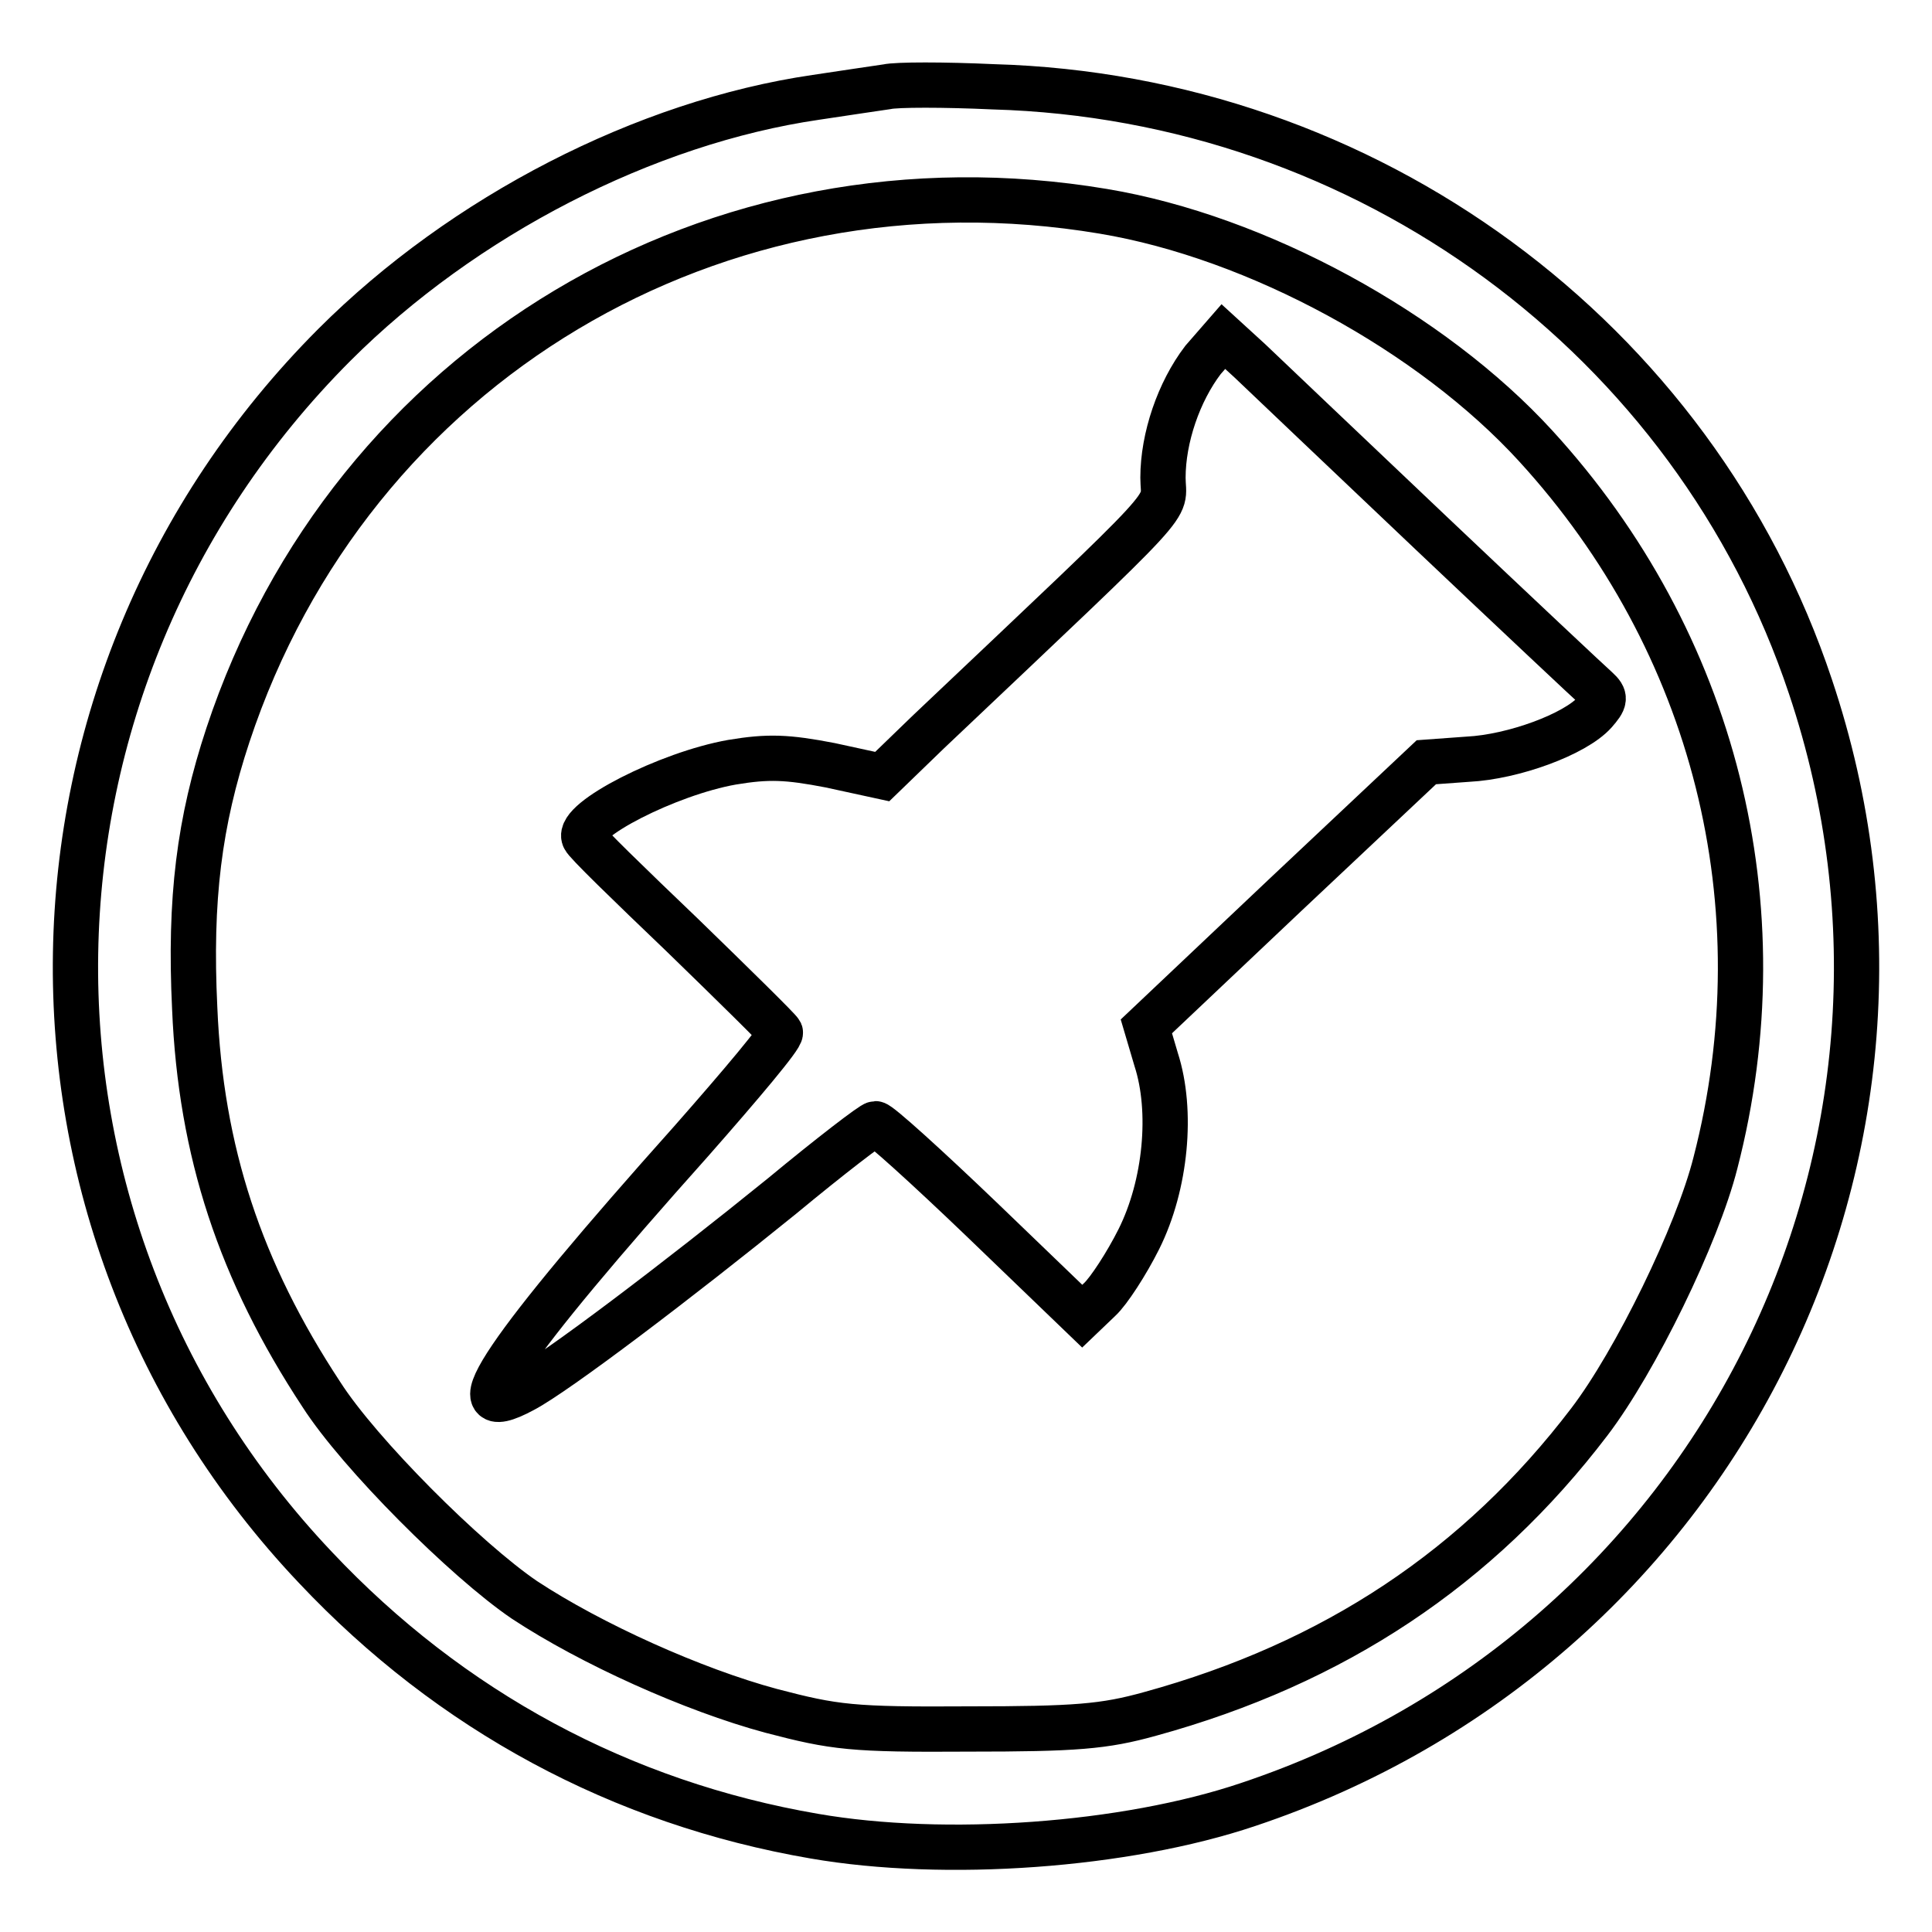 <?xml version="1.0" encoding="utf-8"?>
<!-- Svg Vector Icons : http://www.onlinewebfonts.com/icon -->
<!DOCTYPE svg PUBLIC "-//W3C//DTD SVG 1.1//EN" "http://www.w3.org/Graphics/SVG/1.1/DTD/svg11.dtd">
<svg version="1.1" xmlns="http://www.w3.org/2000/svg" xmlns:xlink="http://www.w3.org/1999/xlink" x="0px" y="0px" viewBox="0 0 256 256" enable-background="new 0 0 256 256" xml:space="preserve">
<g> <g> <path stroke-width="6" fill-opacity="0" stroke="#000000"  d="M117.5,11.5c-1.3,0.2-5.5,0.8-9.4,1.4c-22.6,3.3-46.7,15.7-63.8,32.8C-0.4,90.5-1.6,161.9,41.8,207.7  c17.9,19,40.5,31.2,66.1,35.6c17.3,3,41.2,1.3,57.5-4.2c61.9-20.7,95.1-86.7,74.5-148.1c-15.4-46.2-58.8-78.1-108.3-79.5  C125.1,11.2,118.8,11.2,117.5,11.5z M146.2,28c20.4,3.4,43.5,16,57.3,31.1c23.7,25.9,32.6,61,23.8,95  c-2.4,9.5-10.6,26.3-16.7,34.3c-14.7,19.3-33.8,32-58.2,38.7c-6.1,1.7-9.9,2-24.1,2c-15.4,0.1-17.7-0.2-26.1-2.4  c-10.4-2.8-23.9-8.9-32.7-14.7c-7.8-5.3-21.9-19.4-26.9-27.2c-10.8-16.4-16-32.2-16.8-51.2c-0.7-14.5,0.6-24.7,4.4-36.2  C46.5,48.2,94.9,19.4,146.2,28z"/> <path stroke-width="6" fill-opacity="0" stroke="#000000"  d="M159.4,47.7c-3.2,4.2-5.3,10.3-5.3,15.6c0,4.6,3.1,1.3-31.1,33.7l-6.1,5.9l-6.9-1.5  c-5.7-1.1-8.2-1.2-13-0.4c-8.5,1.5-20.6,7.7-19.6,10c0.1,0.5,6,6.2,13,12.9c6.9,6.7,12.8,12.5,13,12.9c0.2,0.5-5.2,6.9-11.8,14.4  c-24.4,27.3-31.8,38.1-22.3,33c4.4-2.3,20.6-14.6,34.3-25.7c6.4-5.3,12-9.6,12.4-9.6c0.5,0,6.8,5.7,14.1,12.7l13.3,12.8l2.3-2.2  c1.2-1.1,3.6-4.8,5.2-8c3.6-7.2,4.5-17,2.3-23.8l-1.3-4.4l18.5-17.5l18.6-17.5l5.5-0.4c6-0.3,14.2-3.3,16.8-6.2  c1.4-1.6,1.5-2,0.3-3.1c-0.8-0.7-10.6-9.9-22-20.7c-11.4-10.8-22.1-21-24-22.8l-3.5-3.2L159.4,47.7z"/> </g></g>
</svg>
